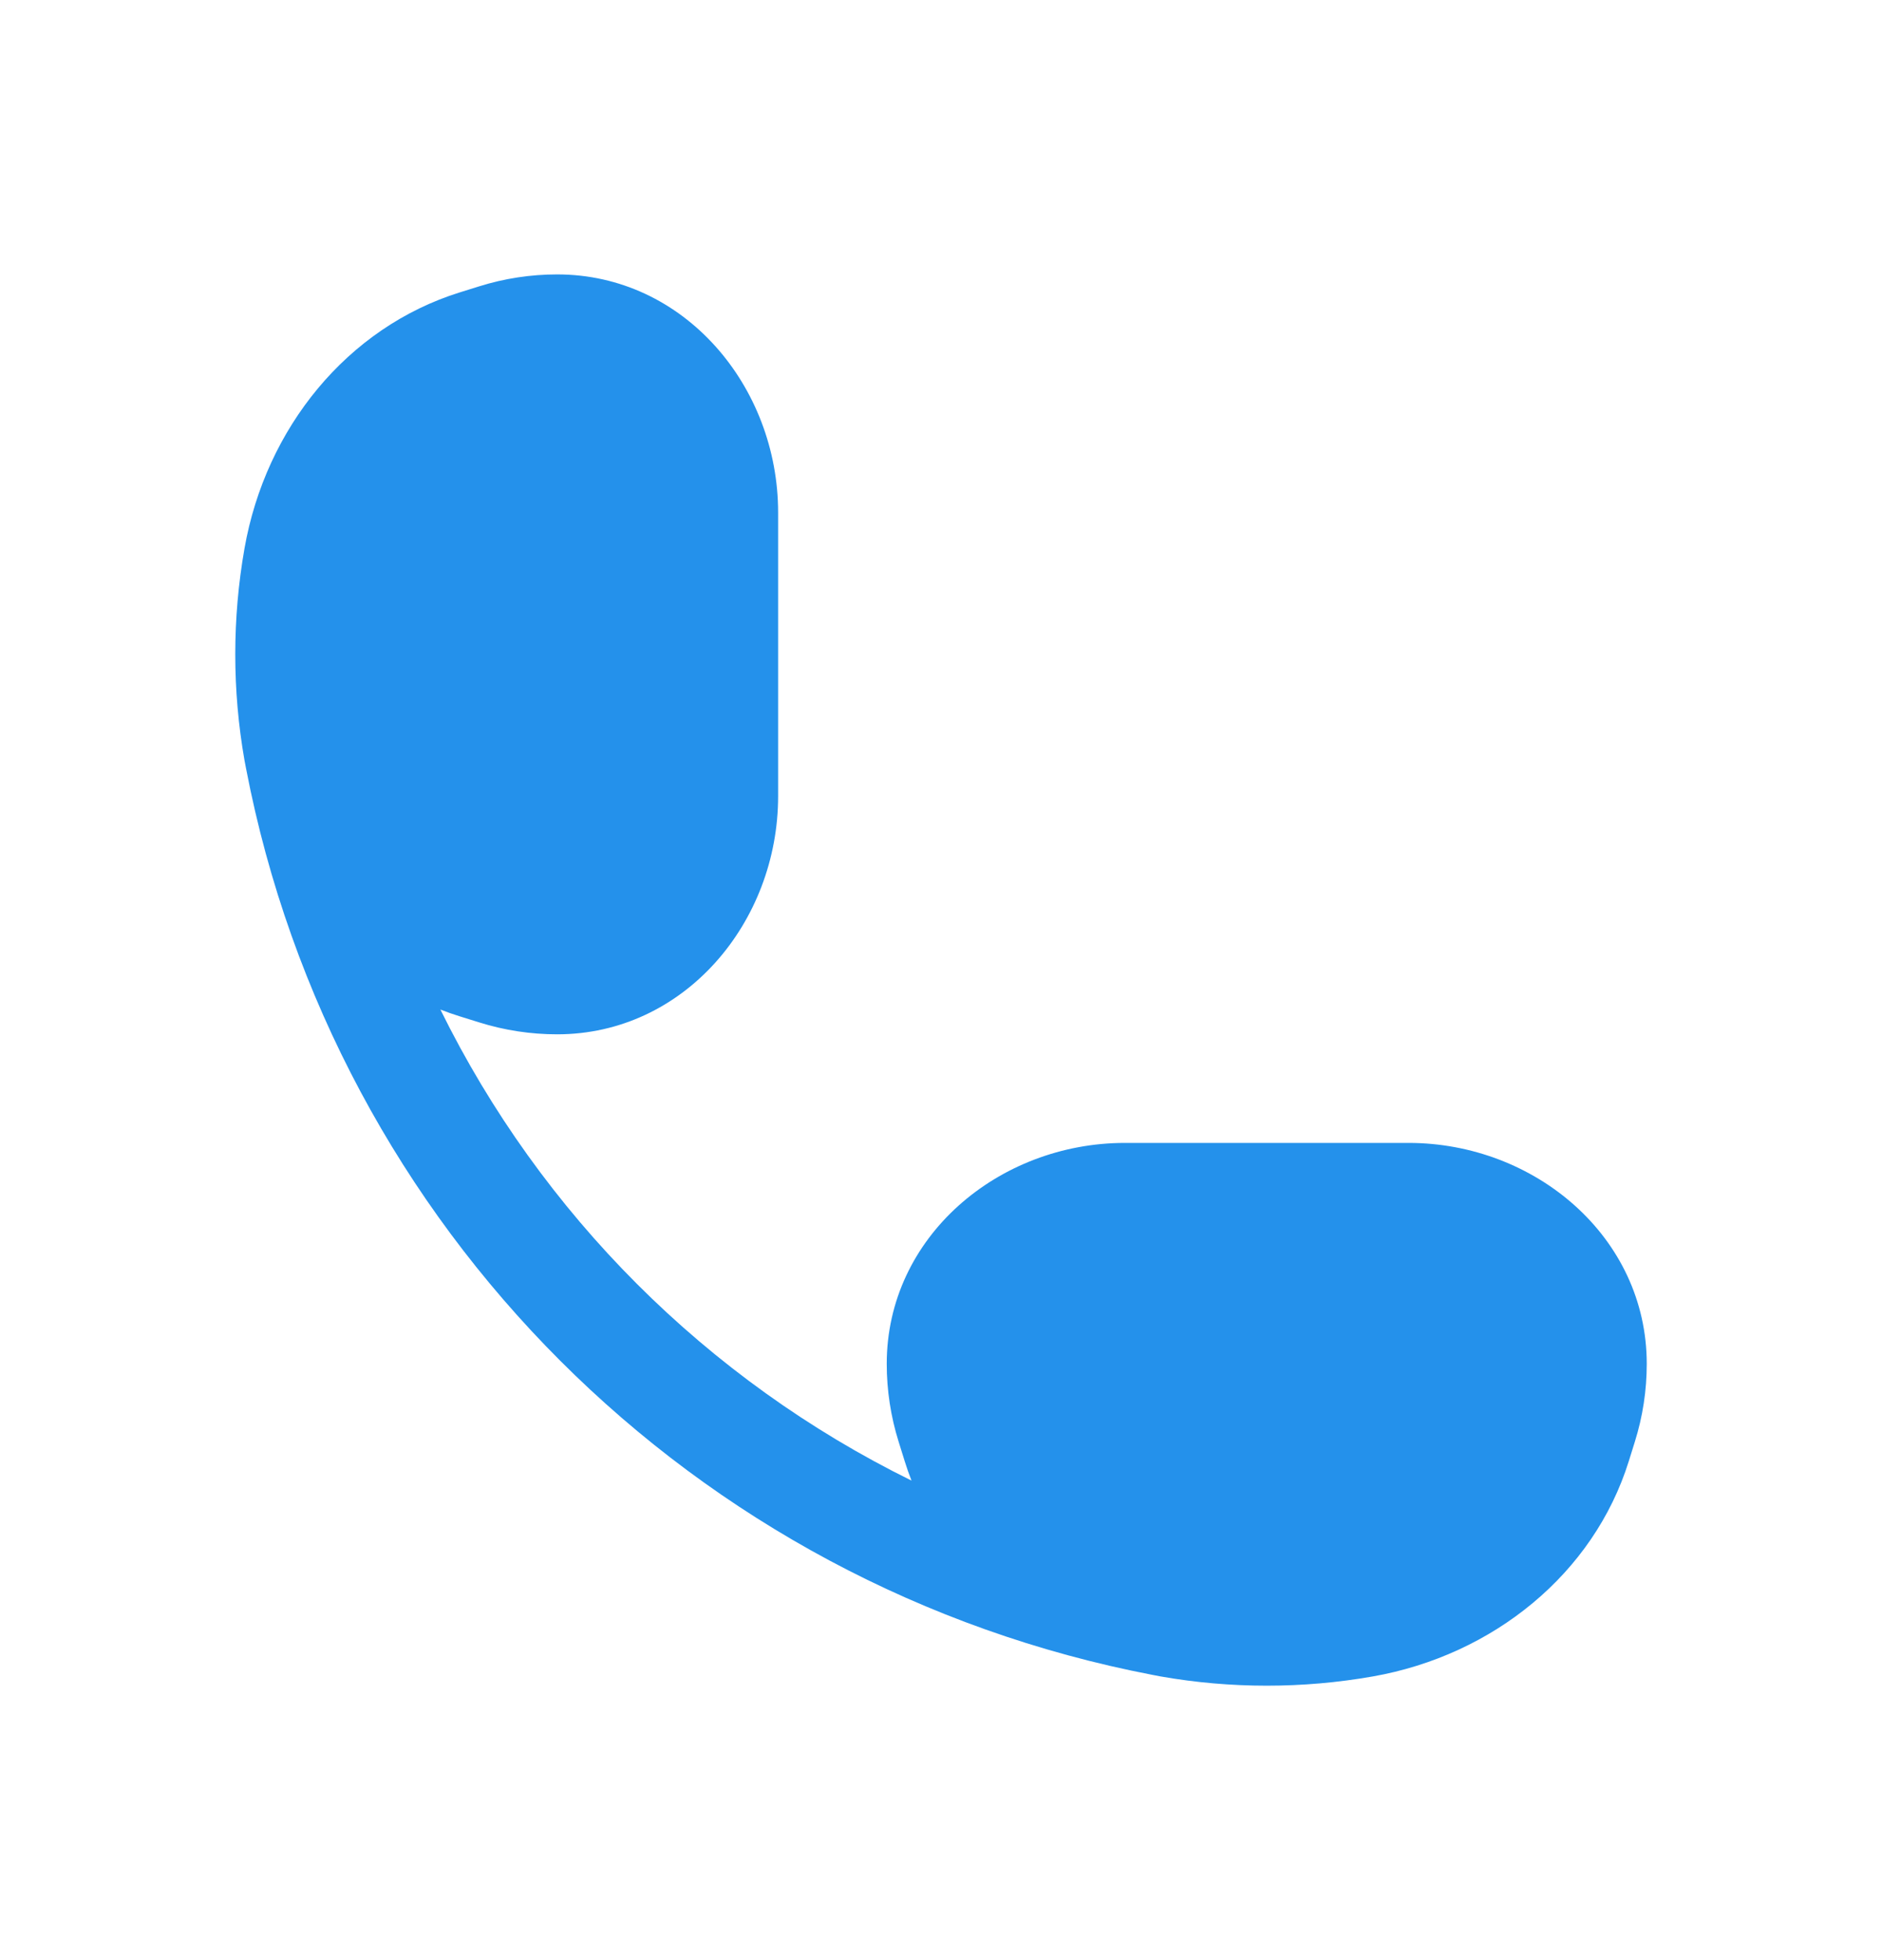<svg width="24" height="25" viewBox="0 0 24 25" fill="none" xmlns="http://www.w3.org/2000/svg">
<path d="M7.105 3.5C6.768 3.5 6.433 3.551 6.111 3.652L5.864 3.729C4.428 4.177 3.388 5.46 3.118 6.994C2.961 7.887 2.961 8.805 3.118 9.698C3.124 9.733 3.131 9.768 3.138 9.803C4.264 15.657 8.843 20.236 14.697 21.362C14.732 21.369 14.767 21.376 14.802 21.382C15.695 21.539 16.613 21.539 17.506 21.382C19.04 21.112 20.323 20.072 20.771 18.636L20.848 18.389C20.949 18.067 21 17.732 21 17.395C21 15.776 19.574 14.577 17.962 14.577H14.346C12.733 14.577 11.308 15.776 11.308 17.395C11.308 17.732 11.359 18.067 11.46 18.389L11.537 18.636C11.563 18.72 11.592 18.803 11.624 18.884C9.016 17.6 6.9 15.484 5.616 12.876C5.697 12.908 5.78 12.937 5.864 12.963L6.111 13.04C6.433 13.141 6.768 13.192 7.105 13.192C8.724 13.192 9.923 11.767 9.923 10.154L9.923 6.538C9.923 4.926 8.724 3.5 7.105 3.5Z" fill="#2491EB"/>
</svg>
